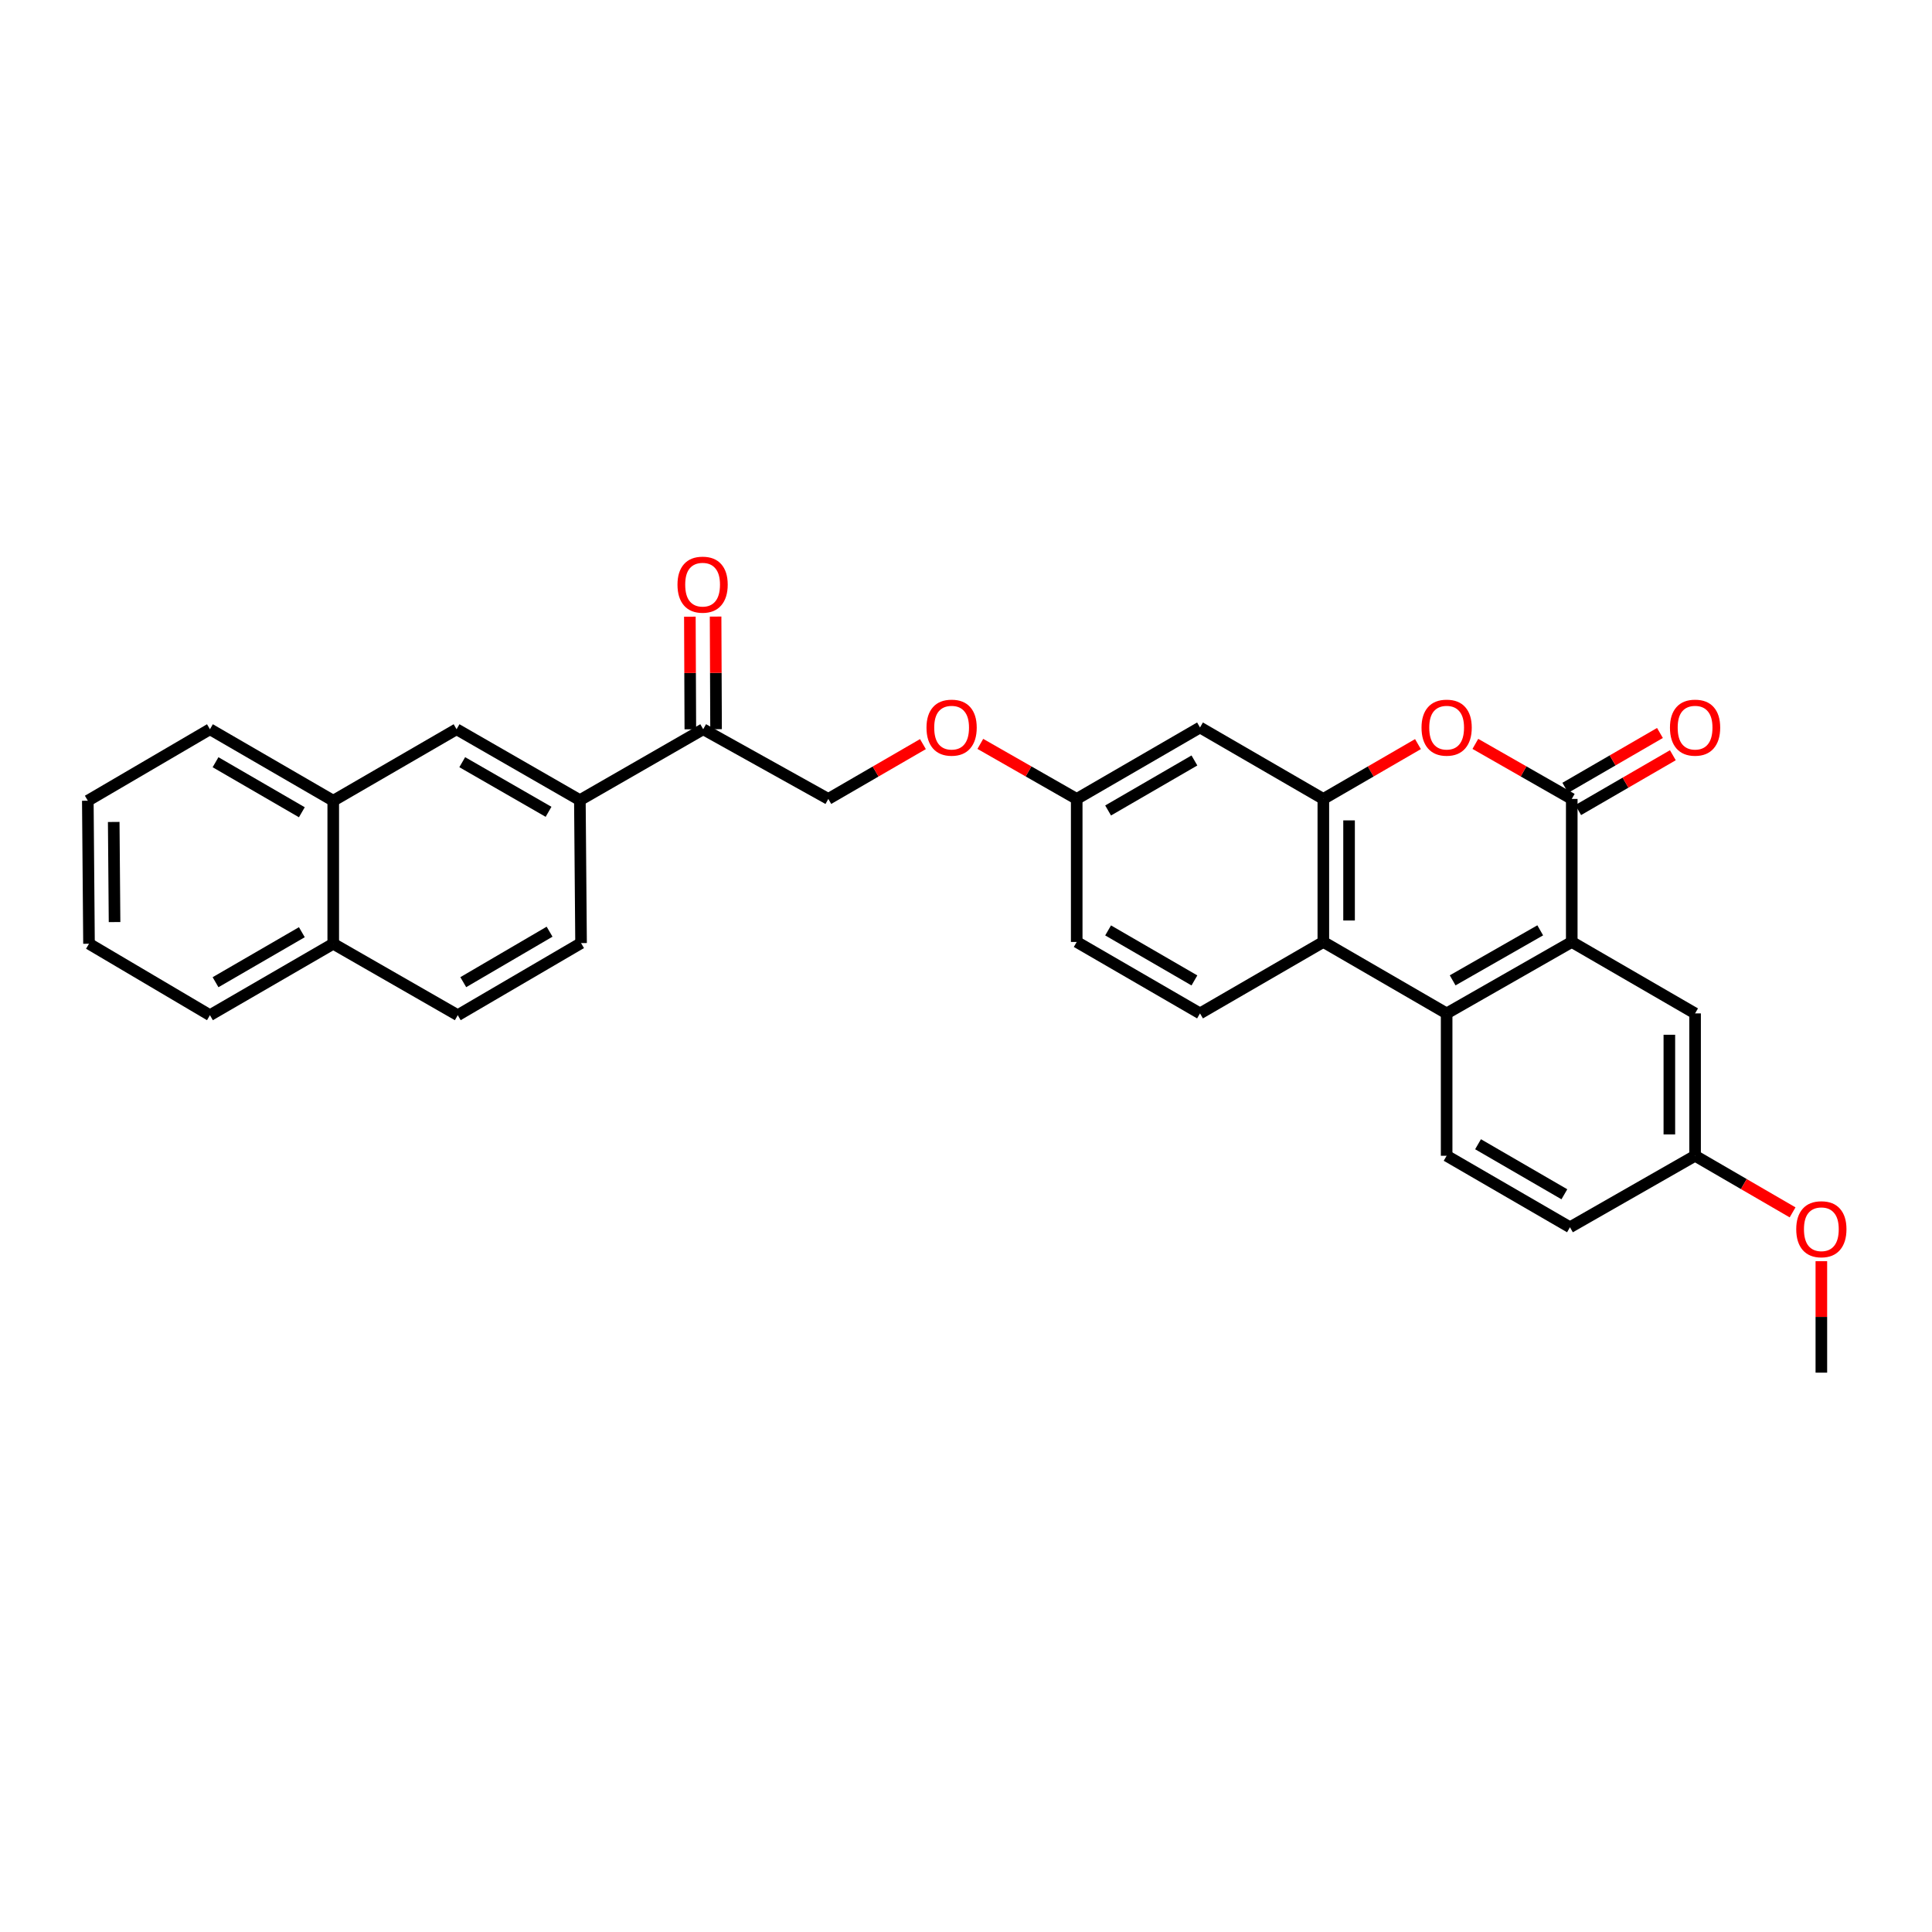 <?xml version='1.0' encoding='iso-8859-1'?>
<svg version='1.1' baseProfile='full'
              xmlns='http://www.w3.org/2000/svg'
                      xmlns:rdkit='http://www.rdkit.org/xml'
                      xmlns:xlink='http://www.w3.org/1999/xlink'
                  xml:space='preserve'
width='1000px' height='1000px' viewBox='0 0 1000 1000'>
<!-- END OF HEADER -->
<rect style='opacity:1.0;fill:#FFFFFF;stroke:none' width='1000' height='1000' x='0' y='0'> </rect>
<path class='bond-0' d='M 813.537,413.527 L 813.537,487.555' style='fill:none;fill-rule:evenodd;stroke:#000000;stroke-width:6px;stroke-linecap:butt;stroke-linejoin:miter;stroke-opacity:1' />
<path class='bond-1' d='M 813.537,413.527 L 788.59,399.281' style='fill:none;fill-rule:evenodd;stroke:#000000;stroke-width:6px;stroke-linecap:butt;stroke-linejoin:miter;stroke-opacity:1' />
<path class='bond-1' d='M 788.59,399.281 L 763.642,385.035' style='fill:none;fill-rule:evenodd;stroke:#FF0000;stroke-width:6px;stroke-linecap:butt;stroke-linejoin:miter;stroke-opacity:1' />
<path class='bond-12' d='M 816.874,419.288 L 841.369,405.097' style='fill:none;fill-rule:evenodd;stroke:#000000;stroke-width:6px;stroke-linecap:butt;stroke-linejoin:miter;stroke-opacity:1' />
<path class='bond-12' d='M 841.369,405.097 L 865.864,390.907' style='fill:none;fill-rule:evenodd;stroke:#FF0000;stroke-width:6px;stroke-linecap:butt;stroke-linejoin:miter;stroke-opacity:1' />
<path class='bond-12' d='M 810.199,407.766 L 834.694,393.576' style='fill:none;fill-rule:evenodd;stroke:#000000;stroke-width:6px;stroke-linecap:butt;stroke-linejoin:miter;stroke-opacity:1' />
<path class='bond-12' d='M 834.694,393.576 L 859.189,379.385' style='fill:none;fill-rule:evenodd;stroke:#FF0000;stroke-width:6px;stroke-linecap:butt;stroke-linejoin:miter;stroke-opacity:1' />
<path class='bond-3' d='M 813.537,487.555 L 748.778,524.536' style='fill:none;fill-rule:evenodd;stroke:#000000;stroke-width:6px;stroke-linecap:butt;stroke-linejoin:miter;stroke-opacity:1' />
<path class='bond-3' d='M 797.22,481.539 L 751.889,507.426' style='fill:none;fill-rule:evenodd;stroke:#000000;stroke-width:6px;stroke-linecap:butt;stroke-linejoin:miter;stroke-opacity:1' />
<path class='bond-11' d='M 813.537,487.555 L 877.371,524.536' style='fill:none;fill-rule:evenodd;stroke:#000000;stroke-width:6px;stroke-linecap:butt;stroke-linejoin:miter;stroke-opacity:1' />
<path class='bond-2' d='M 733.934,385.148 L 709.446,399.337' style='fill:none;fill-rule:evenodd;stroke:#FF0000;stroke-width:6px;stroke-linecap:butt;stroke-linejoin:miter;stroke-opacity:1' />
<path class='bond-2' d='M 709.446,399.337 L 684.958,413.527' style='fill:none;fill-rule:evenodd;stroke:#000000;stroke-width:6px;stroke-linecap:butt;stroke-linejoin:miter;stroke-opacity:1' />
<path class='bond-4' d='M 684.958,413.527 L 684.958,487.555' style='fill:none;fill-rule:evenodd;stroke:#000000;stroke-width:6px;stroke-linecap:butt;stroke-linejoin:miter;stroke-opacity:1' />
<path class='bond-4' d='M 698.274,424.631 L 698.274,476.451' style='fill:none;fill-rule:evenodd;stroke:#000000;stroke-width:6px;stroke-linecap:butt;stroke-linejoin:miter;stroke-opacity:1' />
<path class='bond-5' d='M 684.958,413.527 L 621.124,376.546' style='fill:none;fill-rule:evenodd;stroke:#000000;stroke-width:6px;stroke-linecap:butt;stroke-linejoin:miter;stroke-opacity:1' />
<path class='bond-7' d='M 748.778,524.536 L 748.778,598.224' style='fill:none;fill-rule:evenodd;stroke:#000000;stroke-width:6px;stroke-linecap:butt;stroke-linejoin:miter;stroke-opacity:1' />
<path class='bond-30' d='M 748.778,524.536 L 684.958,487.555' style='fill:none;fill-rule:evenodd;stroke:#000000;stroke-width:6px;stroke-linecap:butt;stroke-linejoin:miter;stroke-opacity:1' />
<path class='bond-8' d='M 684.958,487.555 L 621.124,524.536' style='fill:none;fill-rule:evenodd;stroke:#000000;stroke-width:6px;stroke-linecap:butt;stroke-linejoin:miter;stroke-opacity:1' />
<path class='bond-17' d='M 621.124,376.546 L 557.305,413.527' style='fill:none;fill-rule:evenodd;stroke:#000000;stroke-width:6px;stroke-linecap:butt;stroke-linejoin:miter;stroke-opacity:1' />
<path class='bond-17' d='M 618.227,393.615 L 573.554,419.501' style='fill:none;fill-rule:evenodd;stroke:#000000;stroke-width:6px;stroke-linecap:butt;stroke-linejoin:miter;stroke-opacity:1' />
<path class='bond-6' d='M 300.141,414.156 L 363.975,377.456' style='fill:none;fill-rule:evenodd;stroke:#000000;stroke-width:6px;stroke-linecap:butt;stroke-linejoin:miter;stroke-opacity:1' />
<path class='bond-9' d='M 300.141,414.156 L 236.321,377.456' style='fill:none;fill-rule:evenodd;stroke:#000000;stroke-width:6px;stroke-linecap:butt;stroke-linejoin:miter;stroke-opacity:1' />
<path class='bond-9' d='M 283.93,420.194 L 239.256,394.504' style='fill:none;fill-rule:evenodd;stroke:#000000;stroke-width:6px;stroke-linecap:butt;stroke-linejoin:miter;stroke-opacity:1' />
<path class='bond-14' d='M 300.141,414.156 L 300.755,488.14' style='fill:none;fill-rule:evenodd;stroke:#000000;stroke-width:6px;stroke-linecap:butt;stroke-linejoin:miter;stroke-opacity:1' />
<path class='bond-31' d='M 748.778,598.224 L 812.612,635.227' style='fill:none;fill-rule:evenodd;stroke:#000000;stroke-width:6px;stroke-linecap:butt;stroke-linejoin:miter;stroke-opacity:1' />
<path class='bond-31' d='M 765.031,592.254 L 809.715,618.156' style='fill:none;fill-rule:evenodd;stroke:#000000;stroke-width:6px;stroke-linecap:butt;stroke-linejoin:miter;stroke-opacity:1' />
<path class='bond-32' d='M 621.124,524.536 L 557.305,487.555' style='fill:none;fill-rule:evenodd;stroke:#000000;stroke-width:6px;stroke-linecap:butt;stroke-linejoin:miter;stroke-opacity:1' />
<path class='bond-32' d='M 618.227,507.468 L 573.554,481.581' style='fill:none;fill-rule:evenodd;stroke:#000000;stroke-width:6px;stroke-linecap:butt;stroke-linejoin:miter;stroke-opacity:1' />
<path class='bond-13' d='M 236.321,377.456 L 172.487,414.452' style='fill:none;fill-rule:evenodd;stroke:#000000;stroke-width:6px;stroke-linecap:butt;stroke-linejoin:miter;stroke-opacity:1' />
<path class='bond-10' d='M 363.975,377.456 L 428.734,413.527' style='fill:none;fill-rule:evenodd;stroke:#000000;stroke-width:6px;stroke-linecap:butt;stroke-linejoin:miter;stroke-opacity:1' />
<path class='bond-16' d='M 370.633,377.429 L 370.512,348.283' style='fill:none;fill-rule:evenodd;stroke:#000000;stroke-width:6px;stroke-linecap:butt;stroke-linejoin:miter;stroke-opacity:1' />
<path class='bond-16' d='M 370.512,348.283 L 370.391,319.138' style='fill:none;fill-rule:evenodd;stroke:#FF0000;stroke-width:6px;stroke-linecap:butt;stroke-linejoin:miter;stroke-opacity:1' />
<path class='bond-16' d='M 357.317,377.484 L 357.196,348.339' style='fill:none;fill-rule:evenodd;stroke:#000000;stroke-width:6px;stroke-linecap:butt;stroke-linejoin:miter;stroke-opacity:1' />
<path class='bond-16' d='M 357.196,348.339 L 357.075,319.194' style='fill:none;fill-rule:evenodd;stroke:#FF0000;stroke-width:6px;stroke-linecap:butt;stroke-linejoin:miter;stroke-opacity:1' />
<path class='bond-21' d='M 877.371,524.536 L 877.371,598.224' style='fill:none;fill-rule:evenodd;stroke:#000000;stroke-width:6px;stroke-linecap:butt;stroke-linejoin:miter;stroke-opacity:1' />
<path class='bond-21' d='M 864.055,535.589 L 864.055,587.171' style='fill:none;fill-rule:evenodd;stroke:#000000;stroke-width:6px;stroke-linecap:butt;stroke-linejoin:miter;stroke-opacity:1' />
<path class='bond-25' d='M 172.487,414.452 L 108.667,377.456' style='fill:none;fill-rule:evenodd;stroke:#000000;stroke-width:6px;stroke-linecap:butt;stroke-linejoin:miter;stroke-opacity:1' />
<path class='bond-25' d='M 156.236,420.423 L 111.562,394.526' style='fill:none;fill-rule:evenodd;stroke:#000000;stroke-width:6px;stroke-linecap:butt;stroke-linejoin:miter;stroke-opacity:1' />
<path class='bond-33' d='M 172.487,414.452 L 172.487,488.48' style='fill:none;fill-rule:evenodd;stroke:#000000;stroke-width:6px;stroke-linecap:butt;stroke-linejoin:miter;stroke-opacity:1' />
<path class='bond-19' d='M 300.755,488.14 L 236.935,525.461' style='fill:none;fill-rule:evenodd;stroke:#000000;stroke-width:6px;stroke-linecap:butt;stroke-linejoin:miter;stroke-opacity:1' />
<path class='bond-19' d='M 284.46,482.243 L 239.786,508.368' style='fill:none;fill-rule:evenodd;stroke:#000000;stroke-width:6px;stroke-linecap:butt;stroke-linejoin:miter;stroke-opacity:1' />
<path class='bond-15' d='M 428.734,413.527 L 453.221,399.337' style='fill:none;fill-rule:evenodd;stroke:#000000;stroke-width:6px;stroke-linecap:butt;stroke-linejoin:miter;stroke-opacity:1' />
<path class='bond-15' d='M 453.221,399.337 L 477.709,385.148' style='fill:none;fill-rule:evenodd;stroke:#FF0000;stroke-width:6px;stroke-linecap:butt;stroke-linejoin:miter;stroke-opacity:1' />
<path class='bond-20' d='M 557.305,413.527 L 532.361,399.281' style='fill:none;fill-rule:evenodd;stroke:#000000;stroke-width:6px;stroke-linecap:butt;stroke-linejoin:miter;stroke-opacity:1' />
<path class='bond-20' d='M 532.361,399.281 L 507.417,385.035' style='fill:none;fill-rule:evenodd;stroke:#FF0000;stroke-width:6px;stroke-linecap:butt;stroke-linejoin:miter;stroke-opacity:1' />
<path class='bond-22' d='M 557.305,413.527 L 557.305,487.555' style='fill:none;fill-rule:evenodd;stroke:#000000;stroke-width:6px;stroke-linecap:butt;stroke-linejoin:miter;stroke-opacity:1' />
<path class='bond-18' d='M 172.487,488.48 L 236.935,525.461' style='fill:none;fill-rule:evenodd;stroke:#000000;stroke-width:6px;stroke-linecap:butt;stroke-linejoin:miter;stroke-opacity:1' />
<path class='bond-26' d='M 172.487,488.48 L 108.667,525.461' style='fill:none;fill-rule:evenodd;stroke:#000000;stroke-width:6px;stroke-linecap:butt;stroke-linejoin:miter;stroke-opacity:1' />
<path class='bond-26' d='M 156.238,482.506 L 111.564,508.392' style='fill:none;fill-rule:evenodd;stroke:#000000;stroke-width:6px;stroke-linecap:butt;stroke-linejoin:miter;stroke-opacity:1' />
<path class='bond-23' d='M 877.371,598.224 L 812.612,635.227' style='fill:none;fill-rule:evenodd;stroke:#000000;stroke-width:6px;stroke-linecap:butt;stroke-linejoin:miter;stroke-opacity:1' />
<path class='bond-24' d='M 877.371,598.224 L 902.605,612.873' style='fill:none;fill-rule:evenodd;stroke:#000000;stroke-width:6px;stroke-linecap:butt;stroke-linejoin:miter;stroke-opacity:1' />
<path class='bond-24' d='M 902.605,612.873 L 927.84,627.523' style='fill:none;fill-rule:evenodd;stroke:#FF0000;stroke-width:6px;stroke-linecap:butt;stroke-linejoin:miter;stroke-opacity:1' />
<path class='bond-27' d='M 942.729,652.784 L 942.729,681.634' style='fill:none;fill-rule:evenodd;stroke:#FF0000;stroke-width:6px;stroke-linecap:butt;stroke-linejoin:miter;stroke-opacity:1' />
<path class='bond-27' d='M 942.729,681.634 L 942.729,710.483' style='fill:none;fill-rule:evenodd;stroke:#000000;stroke-width:6px;stroke-linecap:butt;stroke-linejoin:miter;stroke-opacity:1' />
<path class='bond-28' d='M 108.667,377.456 L 45.455,414.452' style='fill:none;fill-rule:evenodd;stroke:#000000;stroke-width:6px;stroke-linecap:butt;stroke-linejoin:miter;stroke-opacity:1' />
<path class='bond-29' d='M 108.667,525.461 L 46.069,488.48' style='fill:none;fill-rule:evenodd;stroke:#000000;stroke-width:6px;stroke-linecap:butt;stroke-linejoin:miter;stroke-opacity:1' />
<path class='bond-34' d='M 45.455,414.452 L 46.069,488.48' style='fill:none;fill-rule:evenodd;stroke:#000000;stroke-width:6px;stroke-linecap:butt;stroke-linejoin:miter;stroke-opacity:1' />
<path class='bond-34' d='M 58.862,425.446 L 59.292,477.265' style='fill:none;fill-rule:evenodd;stroke:#000000;stroke-width:6px;stroke-linecap:butt;stroke-linejoin:miter;stroke-opacity:1' />
<path  class='atom-2' d='M 735.778 376.626
Q 735.778 369.826, 739.138 366.026
Q 742.498 362.226, 748.778 362.226
Q 755.058 362.226, 758.418 366.026
Q 761.778 369.826, 761.778 376.626
Q 761.778 383.506, 758.378 387.426
Q 754.978 391.306, 748.778 391.306
Q 742.538 391.306, 739.138 387.426
Q 735.778 383.546, 735.778 376.626
M 748.778 388.106
Q 753.098 388.106, 755.418 385.226
Q 757.778 382.306, 757.778 376.626
Q 757.778 371.066, 755.418 368.266
Q 753.098 365.426, 748.778 365.426
Q 744.458 365.426, 742.098 368.226
Q 739.778 371.026, 739.778 376.626
Q 739.778 382.346, 742.098 385.226
Q 744.458 388.106, 748.778 388.106
' fill='#FF0000'/>
<path  class='atom-13' d='M 864.371 376.626
Q 864.371 369.826, 867.731 366.026
Q 871.091 362.226, 877.371 362.226
Q 883.651 362.226, 887.011 366.026
Q 890.371 369.826, 890.371 376.626
Q 890.371 383.506, 886.971 387.426
Q 883.571 391.306, 877.371 391.306
Q 871.131 391.306, 867.731 387.426
Q 864.371 383.546, 864.371 376.626
M 877.371 388.106
Q 881.691 388.106, 884.011 385.226
Q 886.371 382.306, 886.371 376.626
Q 886.371 371.066, 884.011 368.266
Q 881.691 365.426, 877.371 365.426
Q 873.051 365.426, 870.691 368.226
Q 868.371 371.026, 868.371 376.626
Q 868.371 382.346, 870.691 385.226
Q 873.051 388.106, 877.371 388.106
' fill='#FF0000'/>
<path  class='atom-17' d='M 350.664 302.613
Q 350.664 295.813, 354.024 292.013
Q 357.384 288.213, 363.664 288.213
Q 369.944 288.213, 373.304 292.013
Q 376.664 295.813, 376.664 302.613
Q 376.664 309.493, 373.264 313.413
Q 369.864 317.293, 363.664 317.293
Q 357.424 317.293, 354.024 313.413
Q 350.664 309.533, 350.664 302.613
M 363.664 314.093
Q 367.984 314.093, 370.304 311.213
Q 372.664 308.293, 372.664 302.613
Q 372.664 297.053, 370.304 294.253
Q 367.984 291.413, 363.664 291.413
Q 359.344 291.413, 356.984 294.213
Q 354.664 297.013, 354.664 302.613
Q 354.664 308.333, 356.984 311.213
Q 359.344 314.093, 363.664 314.093
' fill='#FF0000'/>
<path  class='atom-21' d='M 479.553 376.626
Q 479.553 369.826, 482.913 366.026
Q 486.273 362.226, 492.553 362.226
Q 498.833 362.226, 502.193 366.026
Q 505.553 369.826, 505.553 376.626
Q 505.553 383.506, 502.153 387.426
Q 498.753 391.306, 492.553 391.306
Q 486.313 391.306, 482.913 387.426
Q 479.553 383.546, 479.553 376.626
M 492.553 388.106
Q 496.873 388.106, 499.193 385.226
Q 501.553 382.306, 501.553 376.626
Q 501.553 371.066, 499.193 368.266
Q 496.873 365.426, 492.553 365.426
Q 488.233 365.426, 485.873 368.226
Q 483.553 371.026, 483.553 376.626
Q 483.553 382.346, 485.873 385.226
Q 488.233 388.106, 492.553 388.106
' fill='#FF0000'/>
<path  class='atom-25' d='M 929.729 636.246
Q 929.729 629.446, 933.089 625.646
Q 936.449 621.846, 942.729 621.846
Q 949.009 621.846, 952.369 625.646
Q 955.729 629.446, 955.729 636.246
Q 955.729 643.126, 952.329 647.046
Q 948.929 650.926, 942.729 650.926
Q 936.489 650.926, 933.089 647.046
Q 929.729 643.166, 929.729 636.246
M 942.729 647.726
Q 947.049 647.726, 949.369 644.846
Q 951.729 641.926, 951.729 636.246
Q 951.729 630.686, 949.369 627.886
Q 947.049 625.046, 942.729 625.046
Q 938.409 625.046, 936.049 627.846
Q 933.729 630.646, 933.729 636.246
Q 933.729 641.966, 936.049 644.846
Q 938.409 647.726, 942.729 647.726
' fill='#FF0000'/>
</svg>
